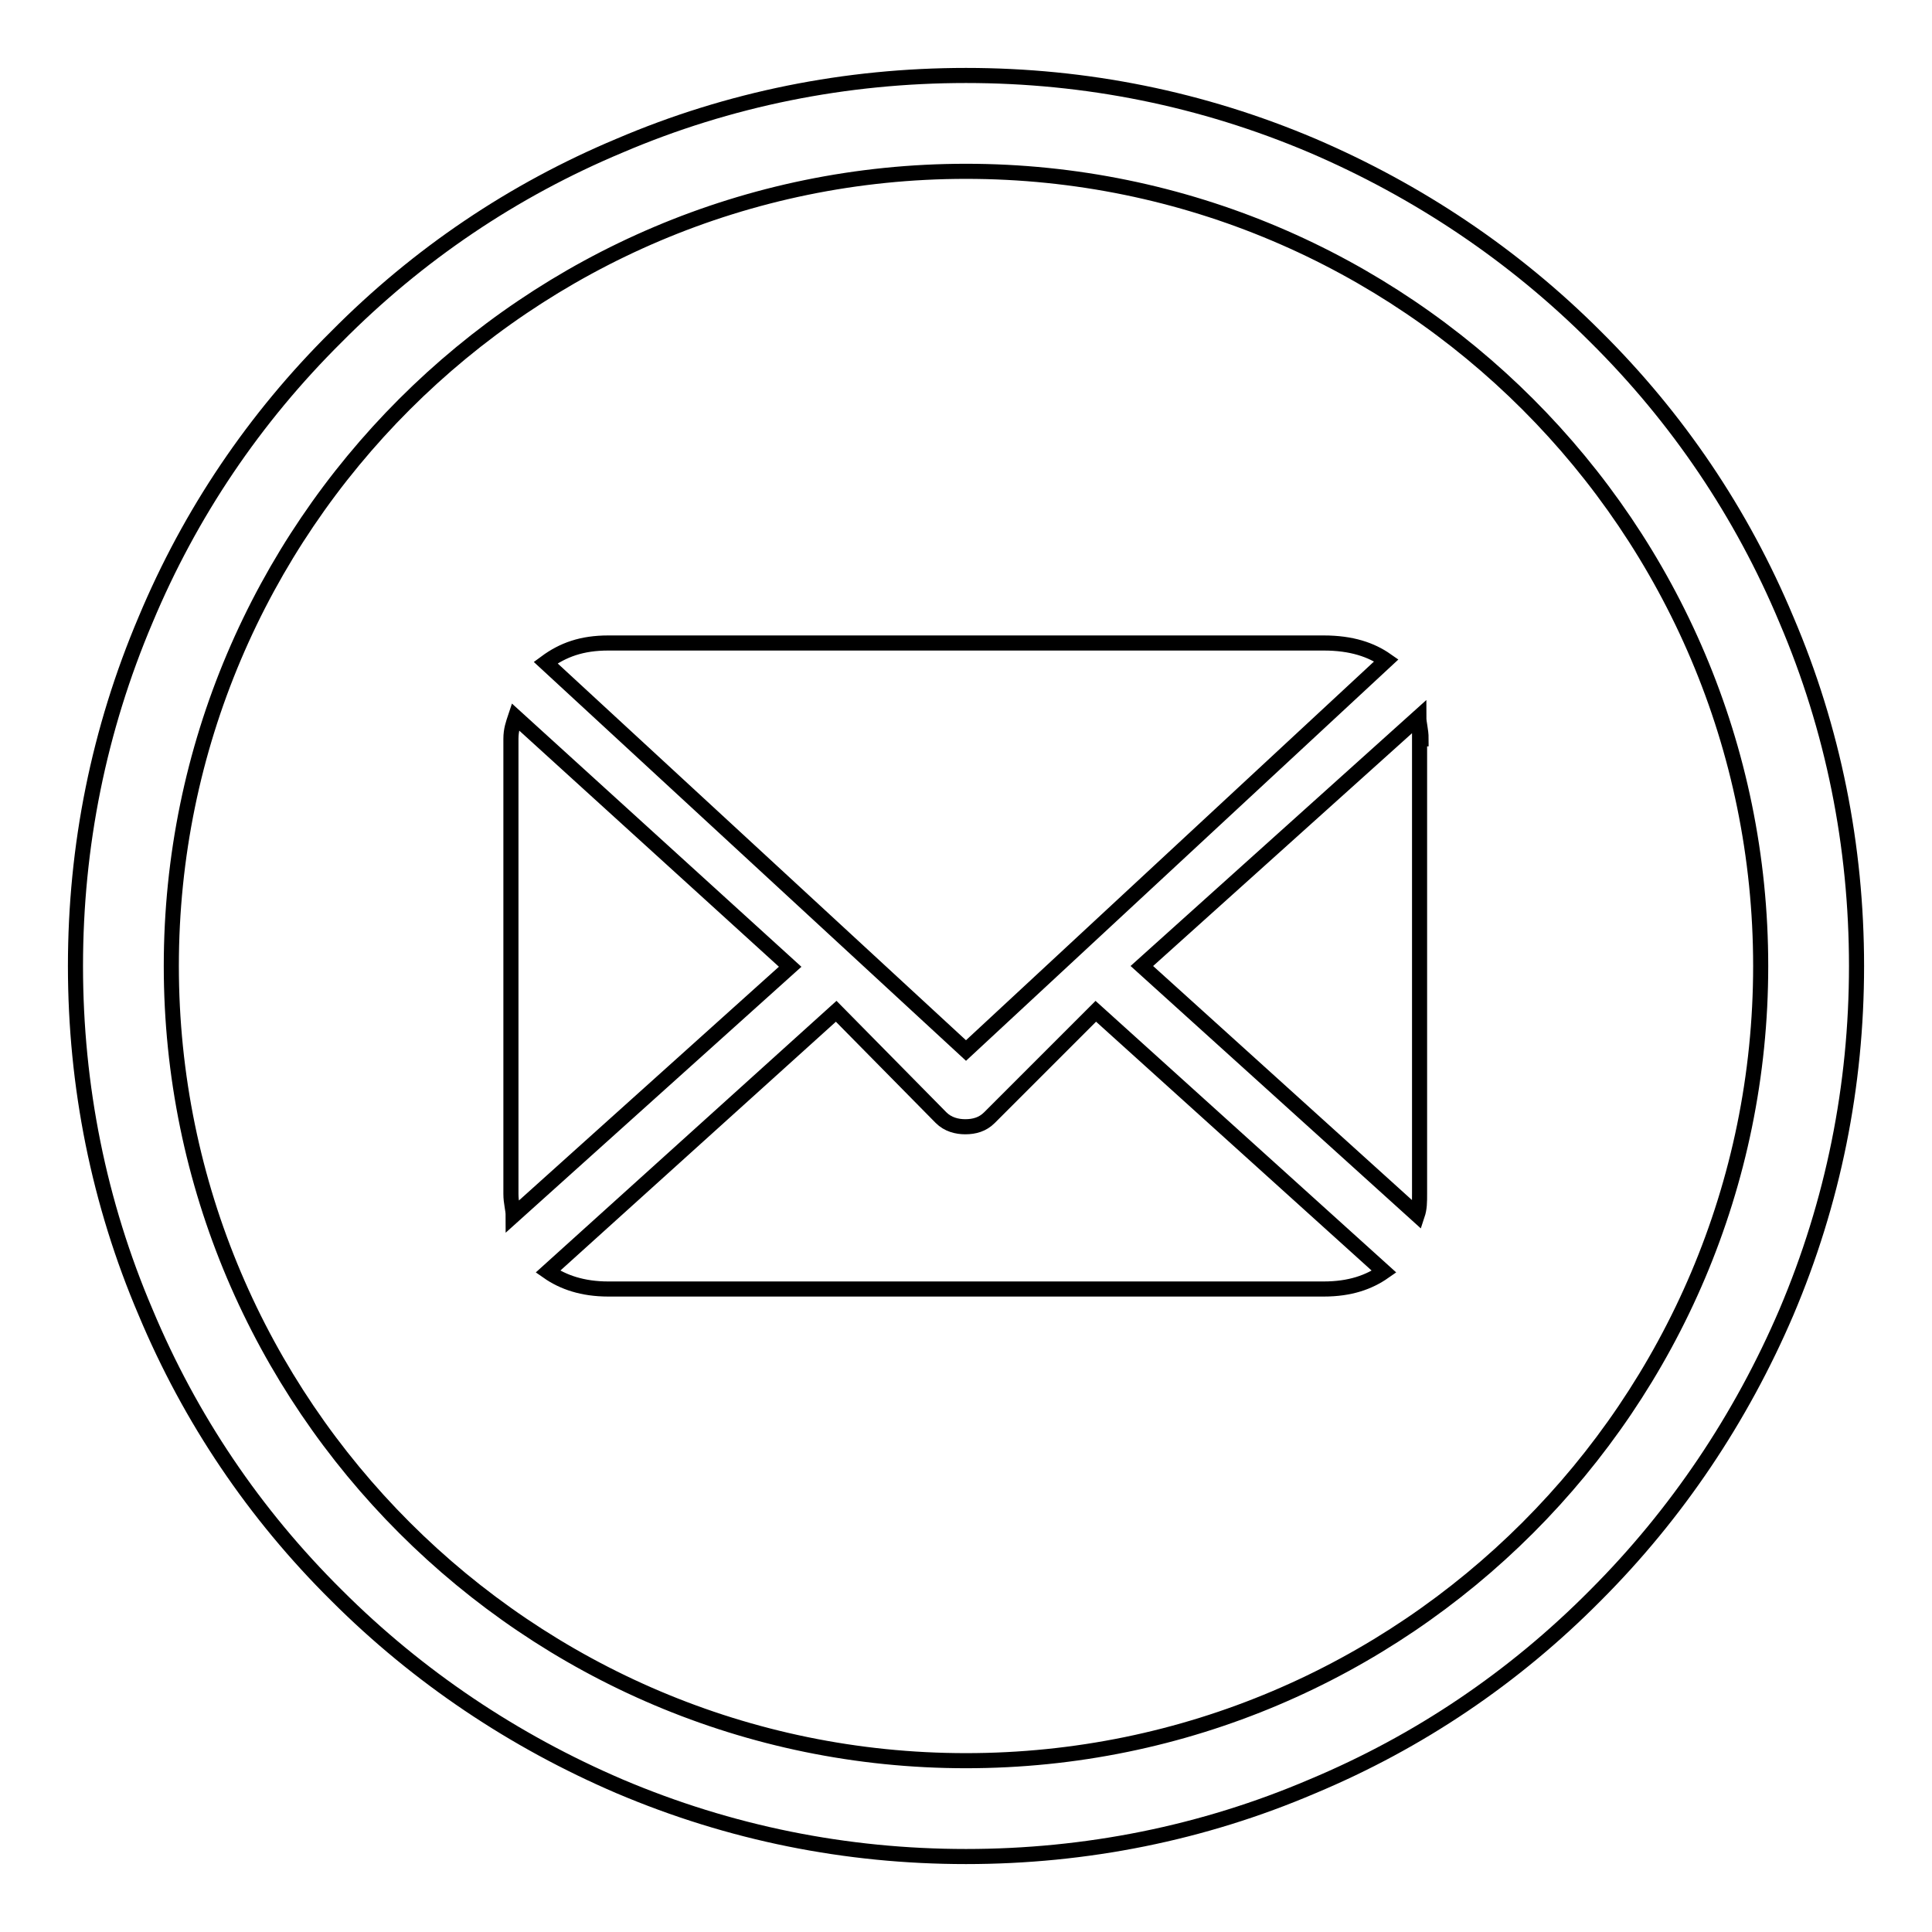 <?xml version="1.0" encoding="utf-8"?>
<!-- Svg Vector Icons : http://www.onlinewebfonts.com/icon -->
<!DOCTYPE svg PUBLIC "-//W3C//DTD SVG 1.1//EN" "http://www.w3.org/Graphics/SVG/1.1/DTD/svg11.dtd">
<svg version="1.1" xmlns="http://www.w3.org/2000/svg" xmlns:xlink="http://www.w3.org/1999/xlink" x="0px" y="0px" viewBox="0 0 256 256" enable-background="new 0 0 256 256" xml:space="preserve">
<g> <path stroke-width="2" fill-opacity="0" stroke="#000000"  d="M236.7,82.1c-5.9-14.1-14.4-26.7-25.3-37.5c-10.8-10.8-23.5-19.3-37.5-25.3c-14.6-6.2-30-9.3-45.9-9.3 c-15.9,0-31.4,3.1-45.9,9.3C68,25.2,55.4,33.7,44.6,44.6C33.7,55.4,25.2,68,19.3,82.1c-6.2,14.6-9.3,30-9.3,45.9s3.1,31.4,9.3,45.9 c5.9,14.1,14.4,26.7,25.3,37.5c10.8,10.8,23.5,19.3,37.5,25.3c14.6,6.2,30,9.3,45.9,9.3c15.9,0,31.4-3.1,45.9-9.3 c14.1-5.9,26.7-14.4,37.5-25.3c10.8-10.8,19.3-23.5,25.3-37.5c6.2-14.6,9.3-30,9.3-45.9S242.9,96.6,236.7,82.1z M128,233.3 C70,233.3,22.7,186.1,22.7,128S70,22.7,128,22.7c58.1,0,105.3,47.2,105.3,105.3C233.3,186.1,186.1,233.3,128,233.3z M188.3,97.9 c0-1.2-0.3-2-0.3-2.9l-36.7,33l36.5,33c0.3-0.9,0.3-1.7,0.3-2.9V97.9H188.3z M128,139.2l55.7-51.7c-2-1.4-4.6-2.3-8.3-2.3H80.6 c-3.5,0-6,0.9-8.3,2.6L128,139.2z M145.2,134l-14.1,14.1c-0.9,0.9-2,1.2-3.2,1.2c-1.1,0-2.3-0.3-3.2-1.2l0,0l0,0L110.8,134 l-38.2,34.5c2,1.4,4.6,2.3,8,2.3h94.8c3.5,0,6-0.9,8-2.3L145.2,134z M68.3,95c-0.3,0.9-0.6,1.7-0.6,2.9v60.3c0,1.2,0.3,2,0.3,2.9 l36.7-33L68.3,95z"/></g>
</svg>